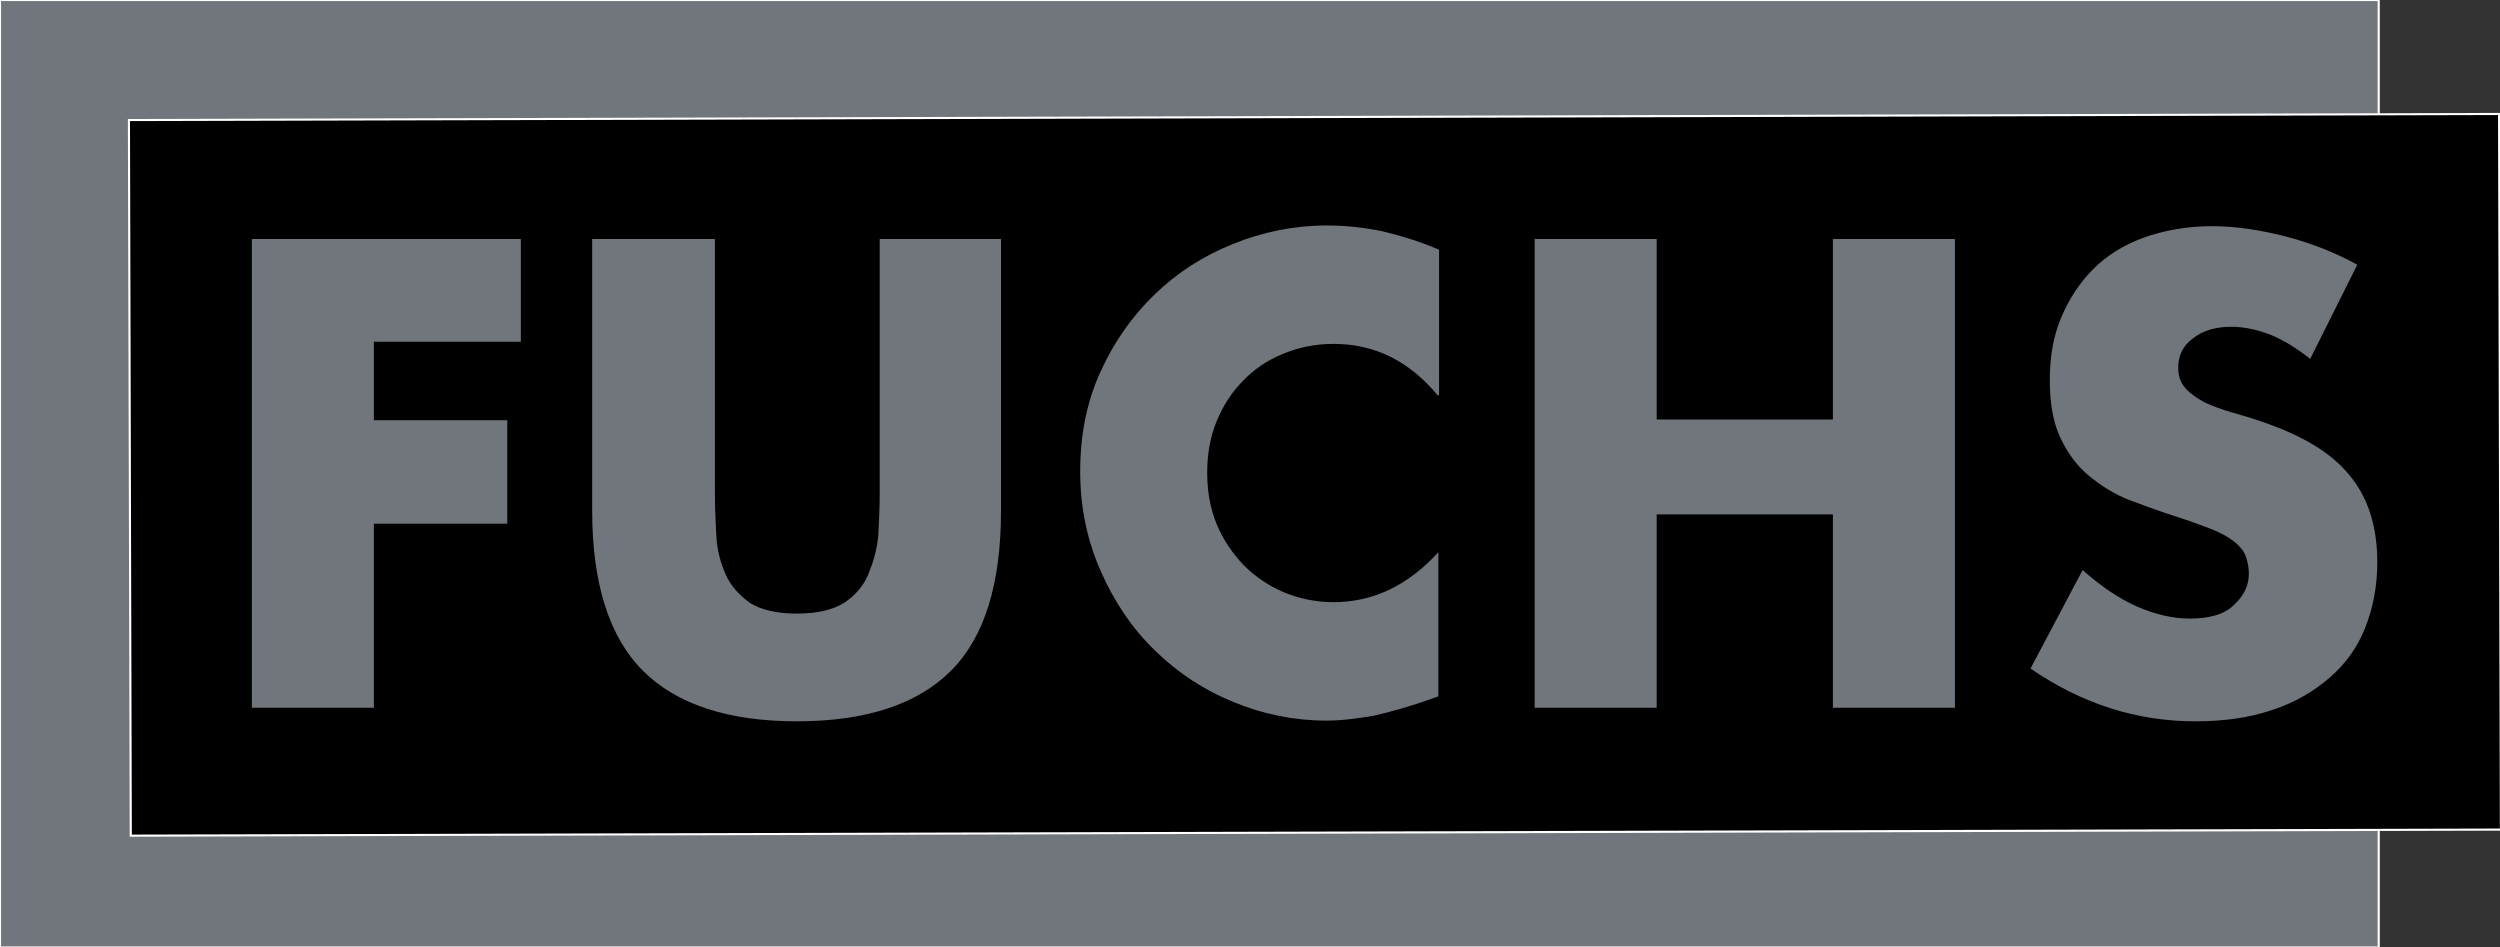 <?xml version="1.0" encoding="utf-8"?>
<!-- Generator: $$$/GeneralStr/196=Adobe Illustrator 27.6.0, SVG Export Plug-In . SVG Version: 6.00 Build 0)  -->
<svg version="1.1" id="Ebene_1" xmlns="http://www.w3.org/2000/svg" xmlns:xlink="http://www.w3.org/1999/xlink" x="0px" y="0px"
	 viewBox="0 0 350.4 132.8" style="enable-background:new 0 0 350.4 132.8;" xml:space="preserve">
<rect x="0" y="0" width="350.4" height="132.8" fill="#333333" stroke="none"/>
<style type="text/css">
	.st0{fill:#71767D;stroke:#FFFFFF;stroke-width:0.297;stroke-miterlimit:10;}
	.st1{stroke:#FFFFFF;stroke-width:0.297;stroke-miterlimit:10;}
	.st2{fill:#71767D;}
</style>
<g>
	<rect y="0" class="st0" width="333.4" height="132.8"/>
	
		<rect x="18.2" y="16.4" transform="matrix(1 -2.560012e-03 2.560012e-03 1 -0.17 0.472)" class="st1" width="332.2" height="100.3"/>
	<g>
		<path class="st2" d="M73,47.9H52.4v11h18.7v14.5H52.4v25.8H35.3V33.5H73V47.9z"/>
		<path class="st2" d="M100.2,33.5v35.7c0,1.9,0.1,3.9,0.2,5.9s0.6,3.8,1.3,5.4s1.9,2.9,3.4,4c1.6,1,3.8,1.5,6.6,1.5
			c2.8,0,5-0.5,6.6-1.5c1.5-1,2.7-2.3,3.4-4s1.2-3.4,1.4-5.4c0.1-2,0.2-4,0.2-5.9V33.5h17v38.1c0,10.2-2.3,17.7-7,22.4
			s-11.9,7.1-21.6,7.1S94.8,98.7,90.1,94S83,81.8,83,71.6V33.5H100.2z"/>
		<path class="st2" d="M201.5,55.4c-4-4.8-8.8-7.2-14.6-7.2c-2.6,0-4.9,0.5-7.1,1.4c-2.2,0.9-4.1,2.2-5.6,3.8
			c-1.6,1.6-2.8,3.5-3.7,5.7s-1.3,4.6-1.3,7.1c0,2.6,0.4,5,1.3,7.2c0.9,2.2,2.2,4.1,3.8,5.8c1.6,1.6,3.5,2.9,5.6,3.8
			c2.2,0.9,4.5,1.4,7,1.4c5.5,0,10.4-2.3,14.7-7v20.2l-1.7,0.6c-2.6,0.9-5.1,1.6-7.3,2.1c-2.3,0.4-4.5,0.7-6.7,0.7
			c-4.5,0-8.9-0.9-13-2.6c-4.2-1.7-7.8-4.1-11-7.2s-5.7-6.8-7.6-11.1c-1.9-4.3-2.9-8.9-2.9-14s0.9-9.7,2.8-13.9
			c1.9-4.2,4.4-7.8,7.6-10.9c3.2-3.1,6.8-5.4,11-7.1c4.2-1.7,8.6-2.6,13.2-2.6c2.6,0,5.2,0.3,7.7,0.8c2.5,0.6,5.2,1.4,8,2.6v20.4
			H201.5z"/>
		<path class="st2" d="M232.2,58.8h24.7V33.5H274v65.7h-17.1V72.1h-24.7v27.1h-17.1V33.5h17.1V58.8z"/>
		<path class="st2" d="M323.8,50.3c-1.9-1.5-3.7-2.6-5.6-3.4c-1.9-0.7-3.7-1.1-5.4-1.1c-2.2,0-4,0.5-5.4,1.6c-1.4,1-2.1,2.4-2.1,4.1
			c0,1.2,0.3,2.1,1,2.9c0.7,0.8,1.6,1.4,2.7,2c1.1,0.5,2.4,1,3.8,1.4s2.8,0.8,4.2,1.3c5.6,1.9,9.7,4.3,12.3,7.5
			c2.6,3.1,3.9,7.2,3.9,12.2c0,3.4-0.6,6.4-1.7,9.2s-2.8,5.1-5,7s-4.9,3.5-8,4.5c-3.2,1.1-6.8,1.6-10.8,1.6c-8.3,0-16-2.5-23.1-7.4
			l7.3-13.8c2.6,2.3,5.1,4,7.6,5.1s5,1.7,7.4,1.7c2.8,0,4.9-0.6,6.2-1.9c1.4-1.3,2.1-2.7,2.1-4.4c0-1-0.2-1.8-0.5-2.6
			c-0.3-0.7-0.9-1.4-1.7-2c-0.8-0.6-1.9-1.2-3.2-1.7c-1.3-0.5-2.9-1.1-4.8-1.7c-2.2-0.7-4.4-1.5-6.5-2.3s-4-2-5.7-3.4s-3-3.2-4-5.3
			s-1.5-4.8-1.5-8.1c0-3.3,0.5-6.2,1.6-8.8s2.6-4.9,4.5-6.8c1.9-1.9,4.3-3.4,7.1-4.4c2.8-1,6-1.6,9.5-1.6c3.3,0,6.6,0.5,10.2,1.4
			c3.5,0.9,6.9,2.2,10.2,4L323.8,50.3z"/>
	</g>
</g>
</svg>
